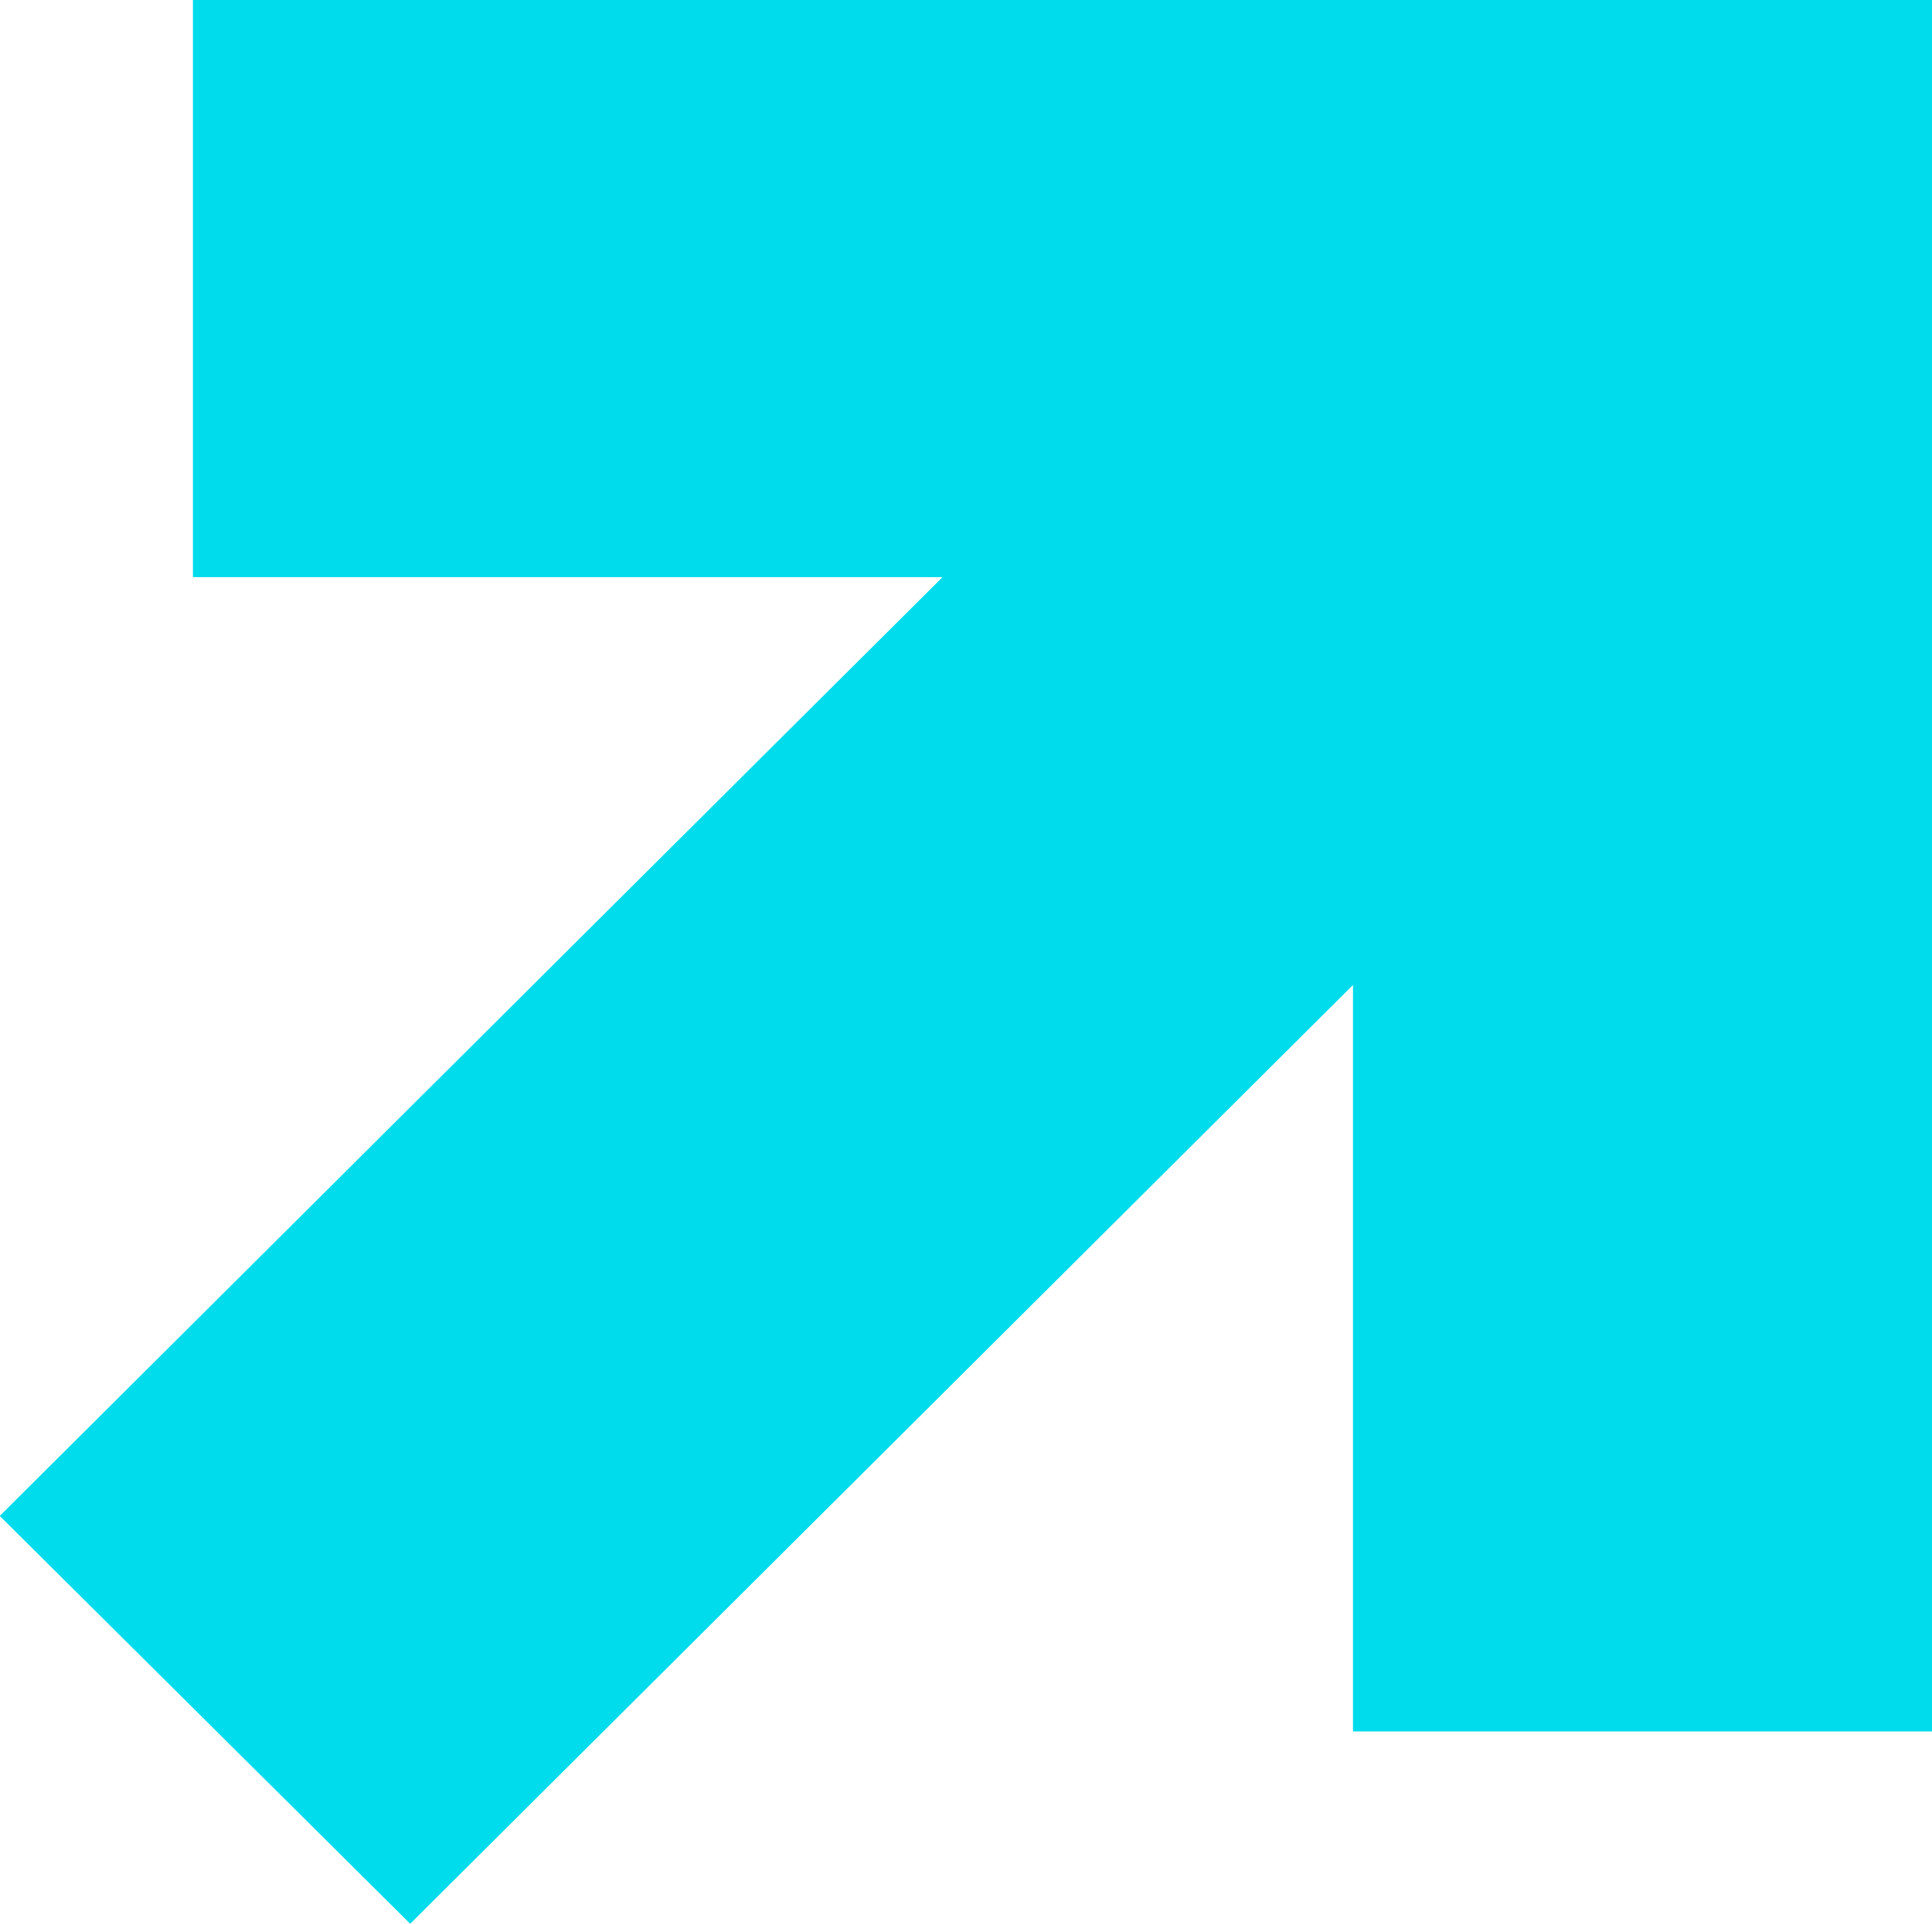 <svg xmlns="http://www.w3.org/2000/svg" width="15.062" height="15" viewBox="0 0 15.062 15">
  <defs>
    <style>
      .cls-1 {
        fill: #00dcec;
        fill-rule: evenodd;
      }
    </style>
  </defs>
  <path id="形状_764" data-name="形状 764" class="cls-1" d="M922.513,1977.97h-9.04v4.5h5.844l-7.35,7.32,3.2,3.18,7.35-7.32v5.82h4.52v-13.5h-4.52Z" transform="translate(-911.969 -1977.97)"/>
</svg>
